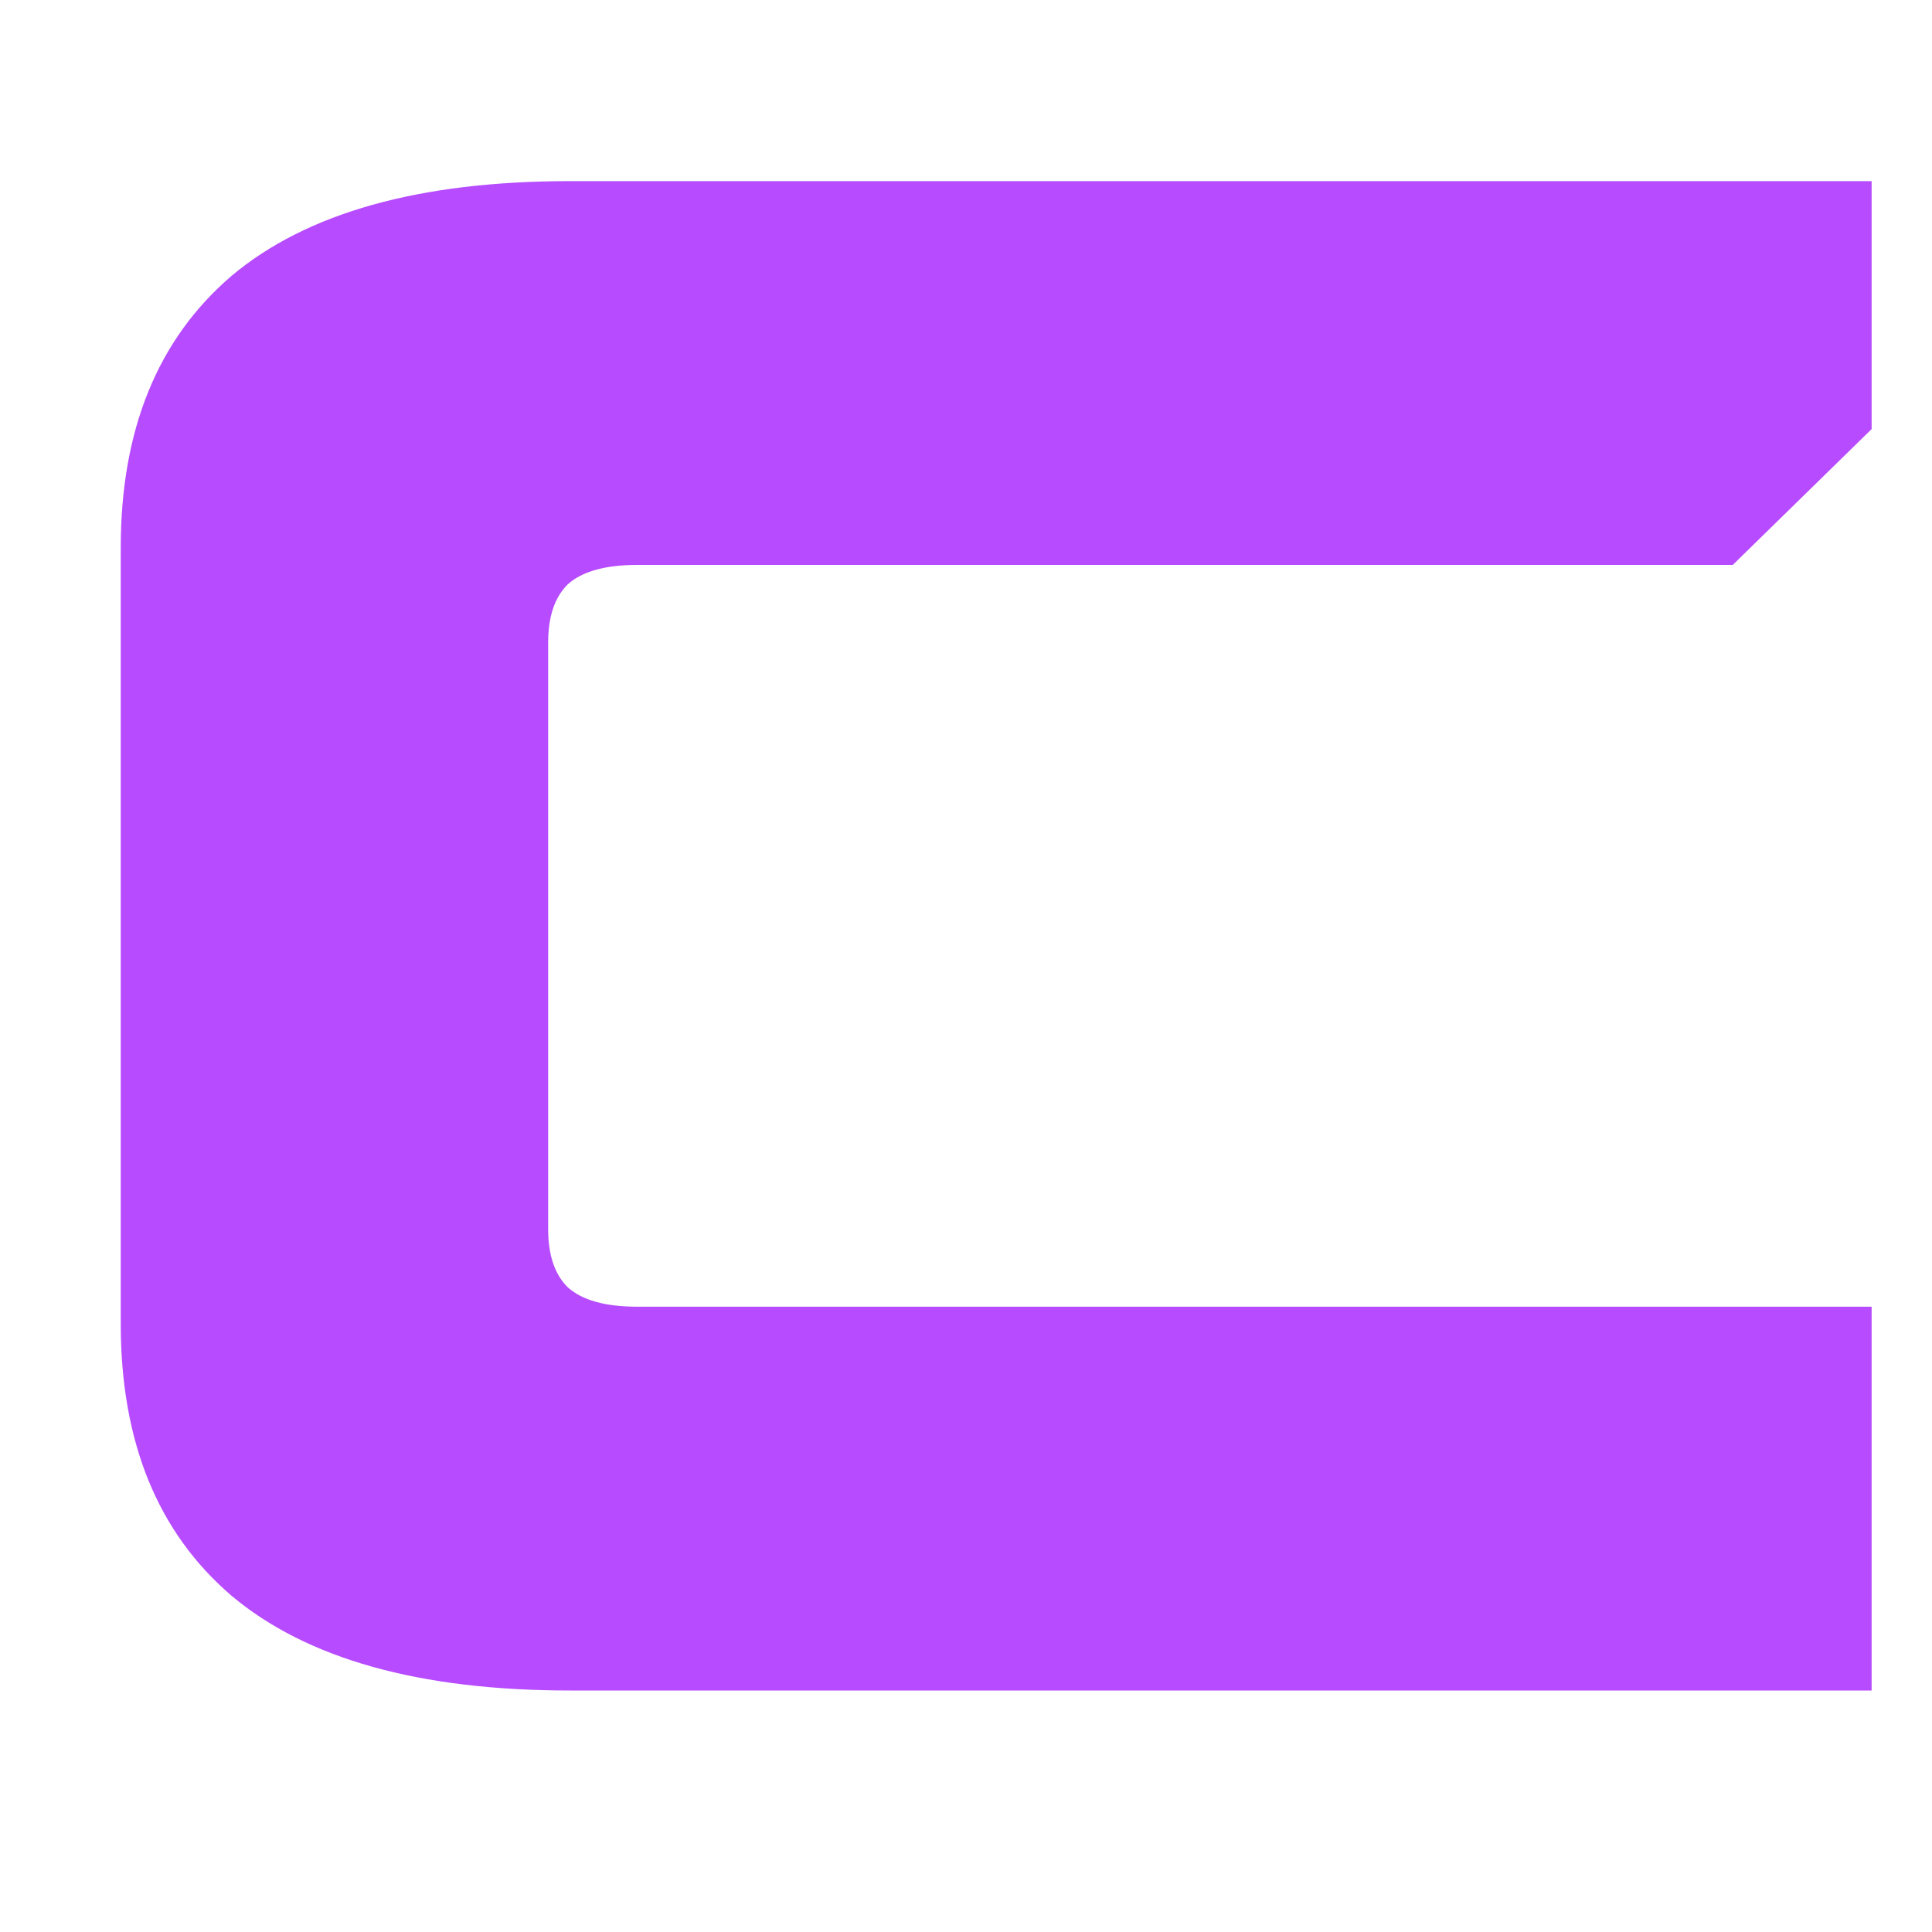 <svg width="32" height="32" viewBox="0 0 32 32" fill="none" xmlns="http://www.w3.org/2000/svg">
<path d="M9.439 28C6.947 28 5.078 27.476 3.833 26.429C2.611 25.381 2 23.881 2 21.929V9.071C2 7.119 2.611 5.619 3.833 4.571C5.078 3.524 6.947 3 9.439 3H31V7.107L28.7 9.357H10.553C10.026 9.357 9.642 9.464 9.403 9.679C9.187 9.893 9.079 10.214 9.079 10.643V20.357C9.079 20.786 9.187 21.107 9.403 21.321C9.642 21.536 10.026 21.643 10.553 21.643H31V28H9.439Z" fill="#B74BFF"/>
</svg>
